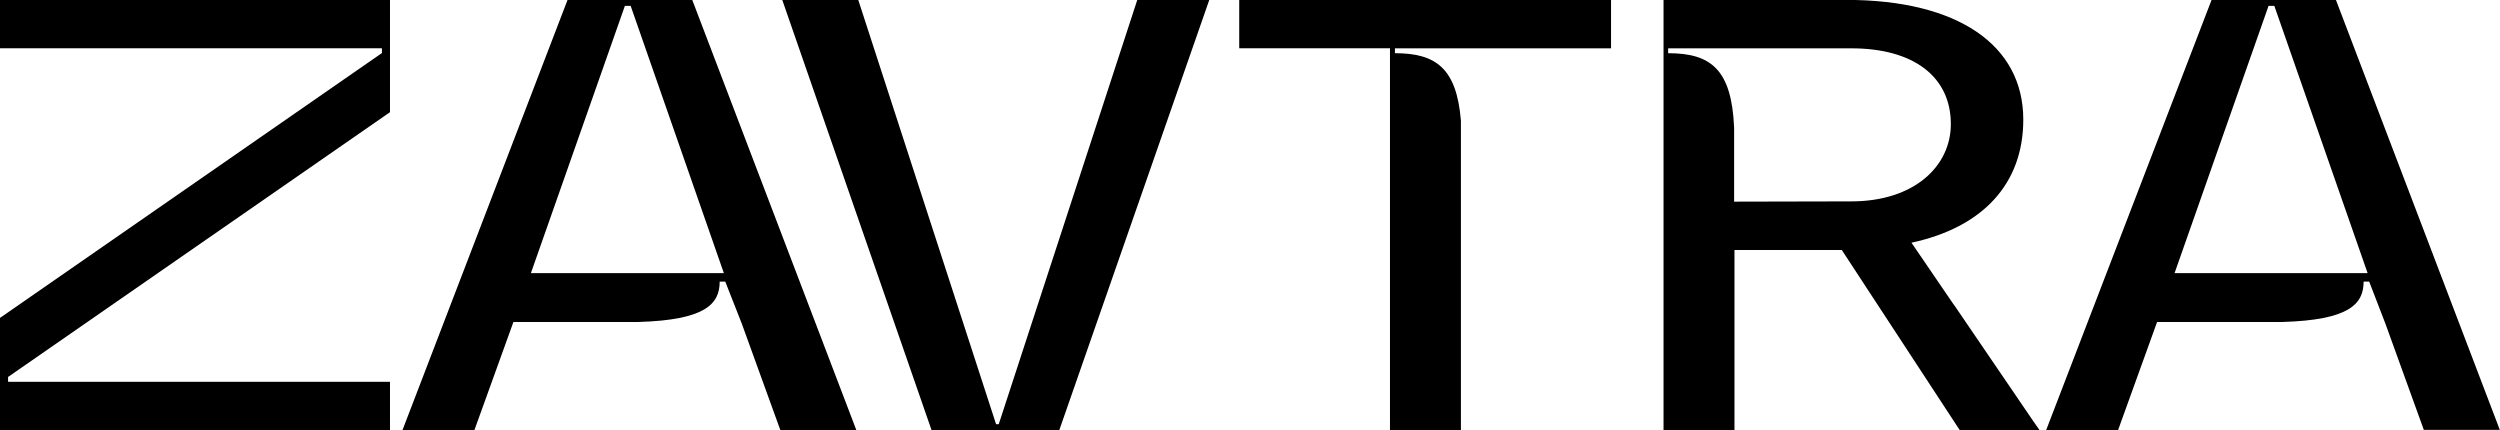 <?xml version="1.0" encoding="UTF-8"?> <svg xmlns="http://www.w3.org/2000/svg" viewBox="0 0 281.93 48.5"> <title>Ресурс 1</title> <g id="Слой_2" data-name="Слой 2"> <g id="Слой_1-2" data-name="Слой 1"> <polygon points="0 5.44 43.07 5.44 43.07 5.98 0 35.85 0 48.5 43.98 48.5 43.98 43.06 0.91 43.06 0.91 42.51 43.98 12.65 43.98 0 0 0 0 5.44"></polygon> <polygon points="112.63 47.84 112.33 47.84 96.79 0 88.22 0 105.05 48.5 119.46 48.5 136.37 0 128.25 0 112.63 47.84"></polygon> <path d="M139.75,5.44h17V48.5h8V13.6C164.26,7.68,161.92,6,157.31,6V5.45h24.37V0H139.75Z"></path> <path d="M64,0,45.39,48.5H53.5l4.4-12.19H72c7.5-.22,9.16-2,9.16-4.55h.63l1.86,4.73h0L88,48.5h8.57L78.07,0ZM59.87,30.8,70.47.66h.65L81.63,30.8Z"></path> <path d="M249.4,0,230.75,48.5h8.11l4.4-12.19h14.13c7.5-.22,9.16-2,9.16-4.55h.63L269,36.48h0l4.34,12h8.57L263.43,0Zm-4.17,30.8L255.83.66h.65L267,30.8Z"></path> <path d="M229.28,47.47,220.51,34.6c-.09-.14-.18-.26-.28-.39l-4.67-6.84h0c8-1.72,12.61-6.6,12.61-13.88,0-8.45-7.44-13.5-19.95-13.5H187.6V48.5h8V28.19H207.7L221,48.5H230ZM195.56,22.74V14.4C195.28,7.82,192.94,6,188.12,6V5.45h20.63C215.8,5.44,220,8.65,220,14c0,4.71-4.09,8.71-11.22,8.71Z"></path> </g> </g> </svg> 